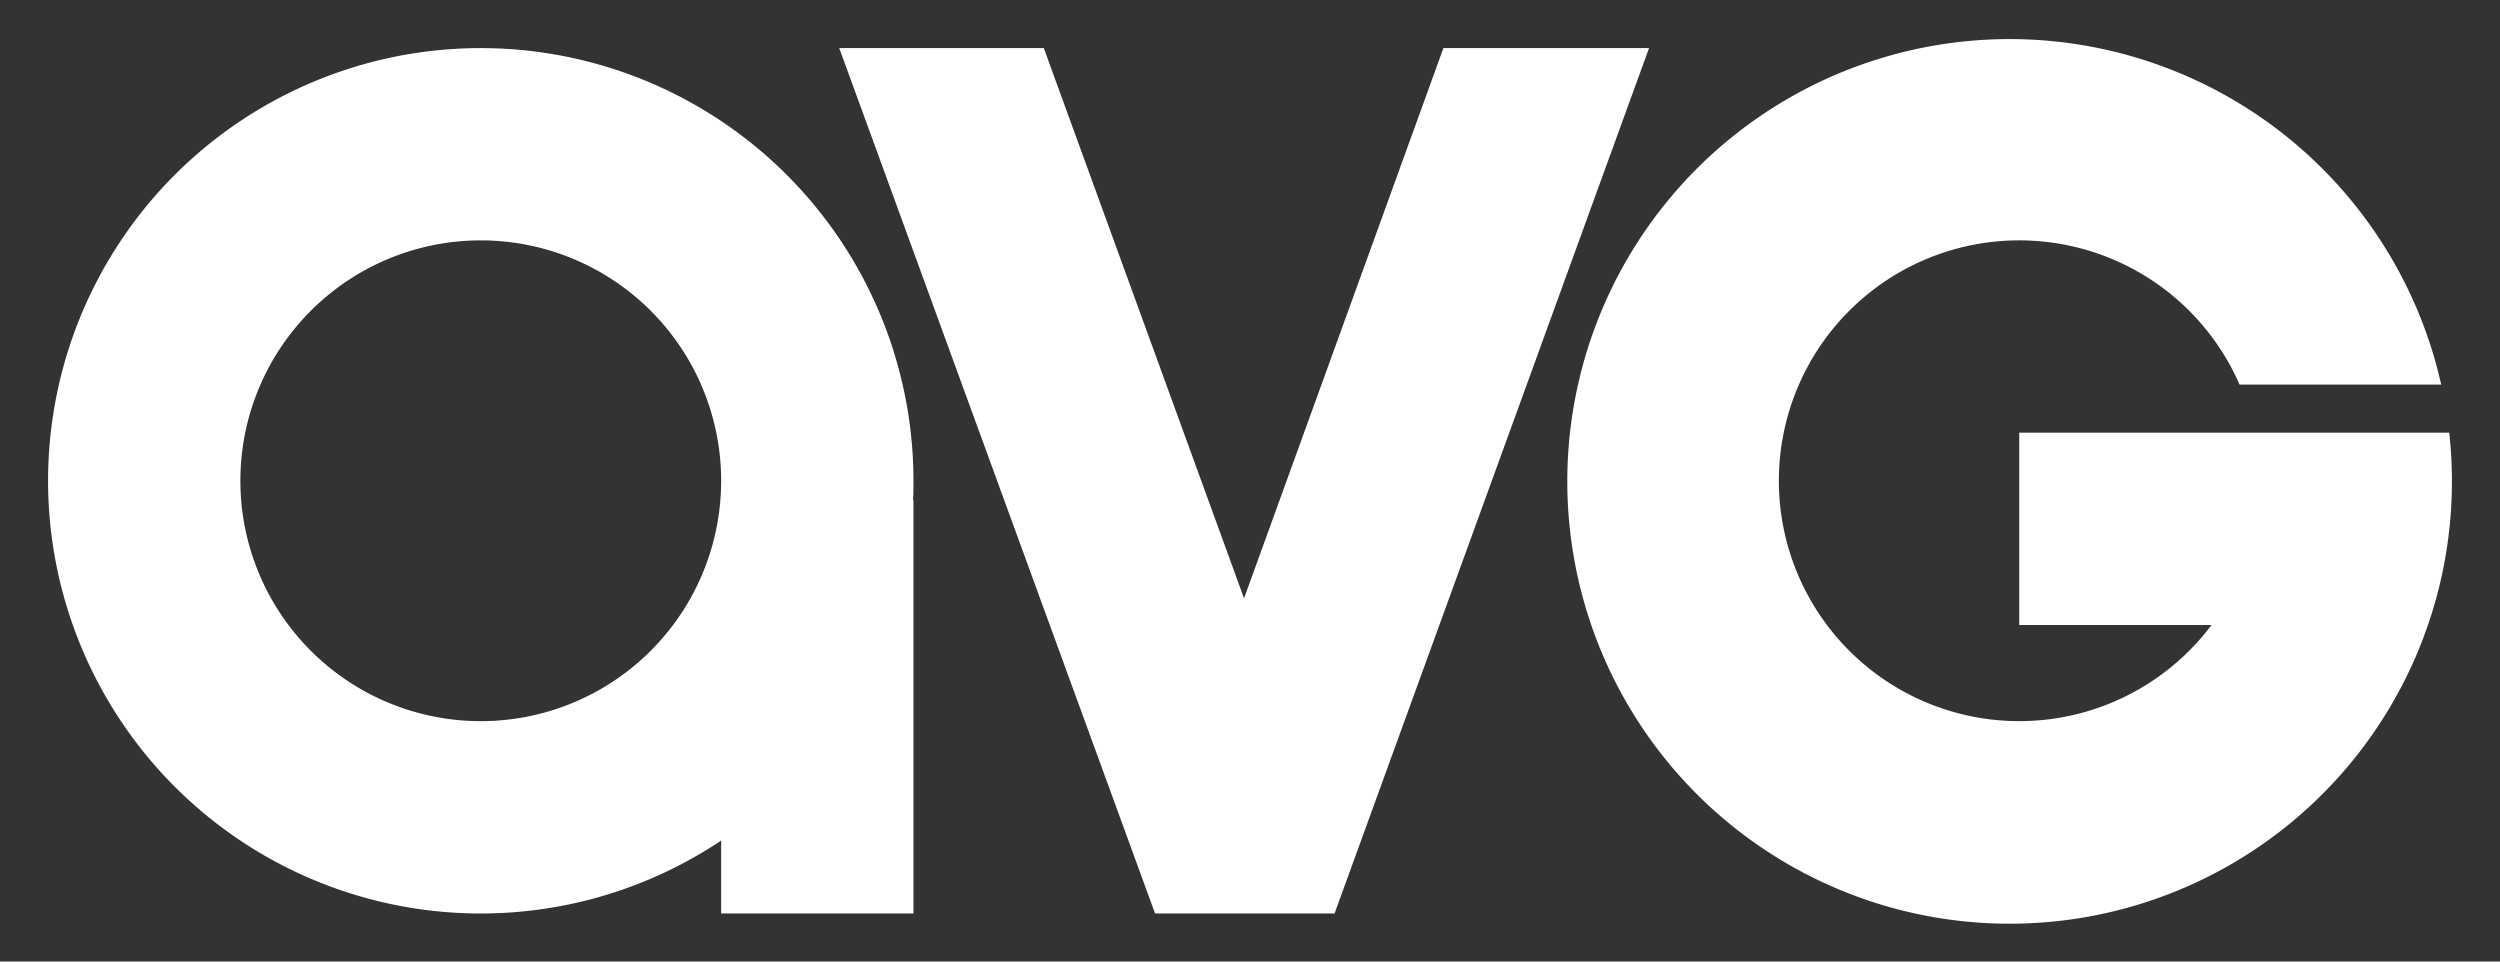 <svg id="Layer_1" data-name="Layer 1" xmlns="http://www.w3.org/2000/svg" viewBox="0 0 520 200"><rect x="0" y="0" width="520" height="200" fill="#333333" stroke="none"/><defs><style>.cls-1{fill:#fff;}</style></defs><title>logo round w</title><path class="cls-1" d="M190,100a90,90,0,1,0-40,74.84V190h40V104h-.09C190,102.67,190,101.34,190,100Zm-90,50a50,50,0,1,1,50-50A50,50,0,0,1,100,150Z"/><polyline class="cls-1" points="343 10 277.59 190 258.76 190 240.25 190 174.56 10 217.11 10 258.76 124.45 300.23 10 343 10"/><path class="cls-1" d="M509.44,90H420v40h40a50,50,0,1,1,5.83-50h41.94a92,92,0,1,0,1.67,10Z"/></svg>